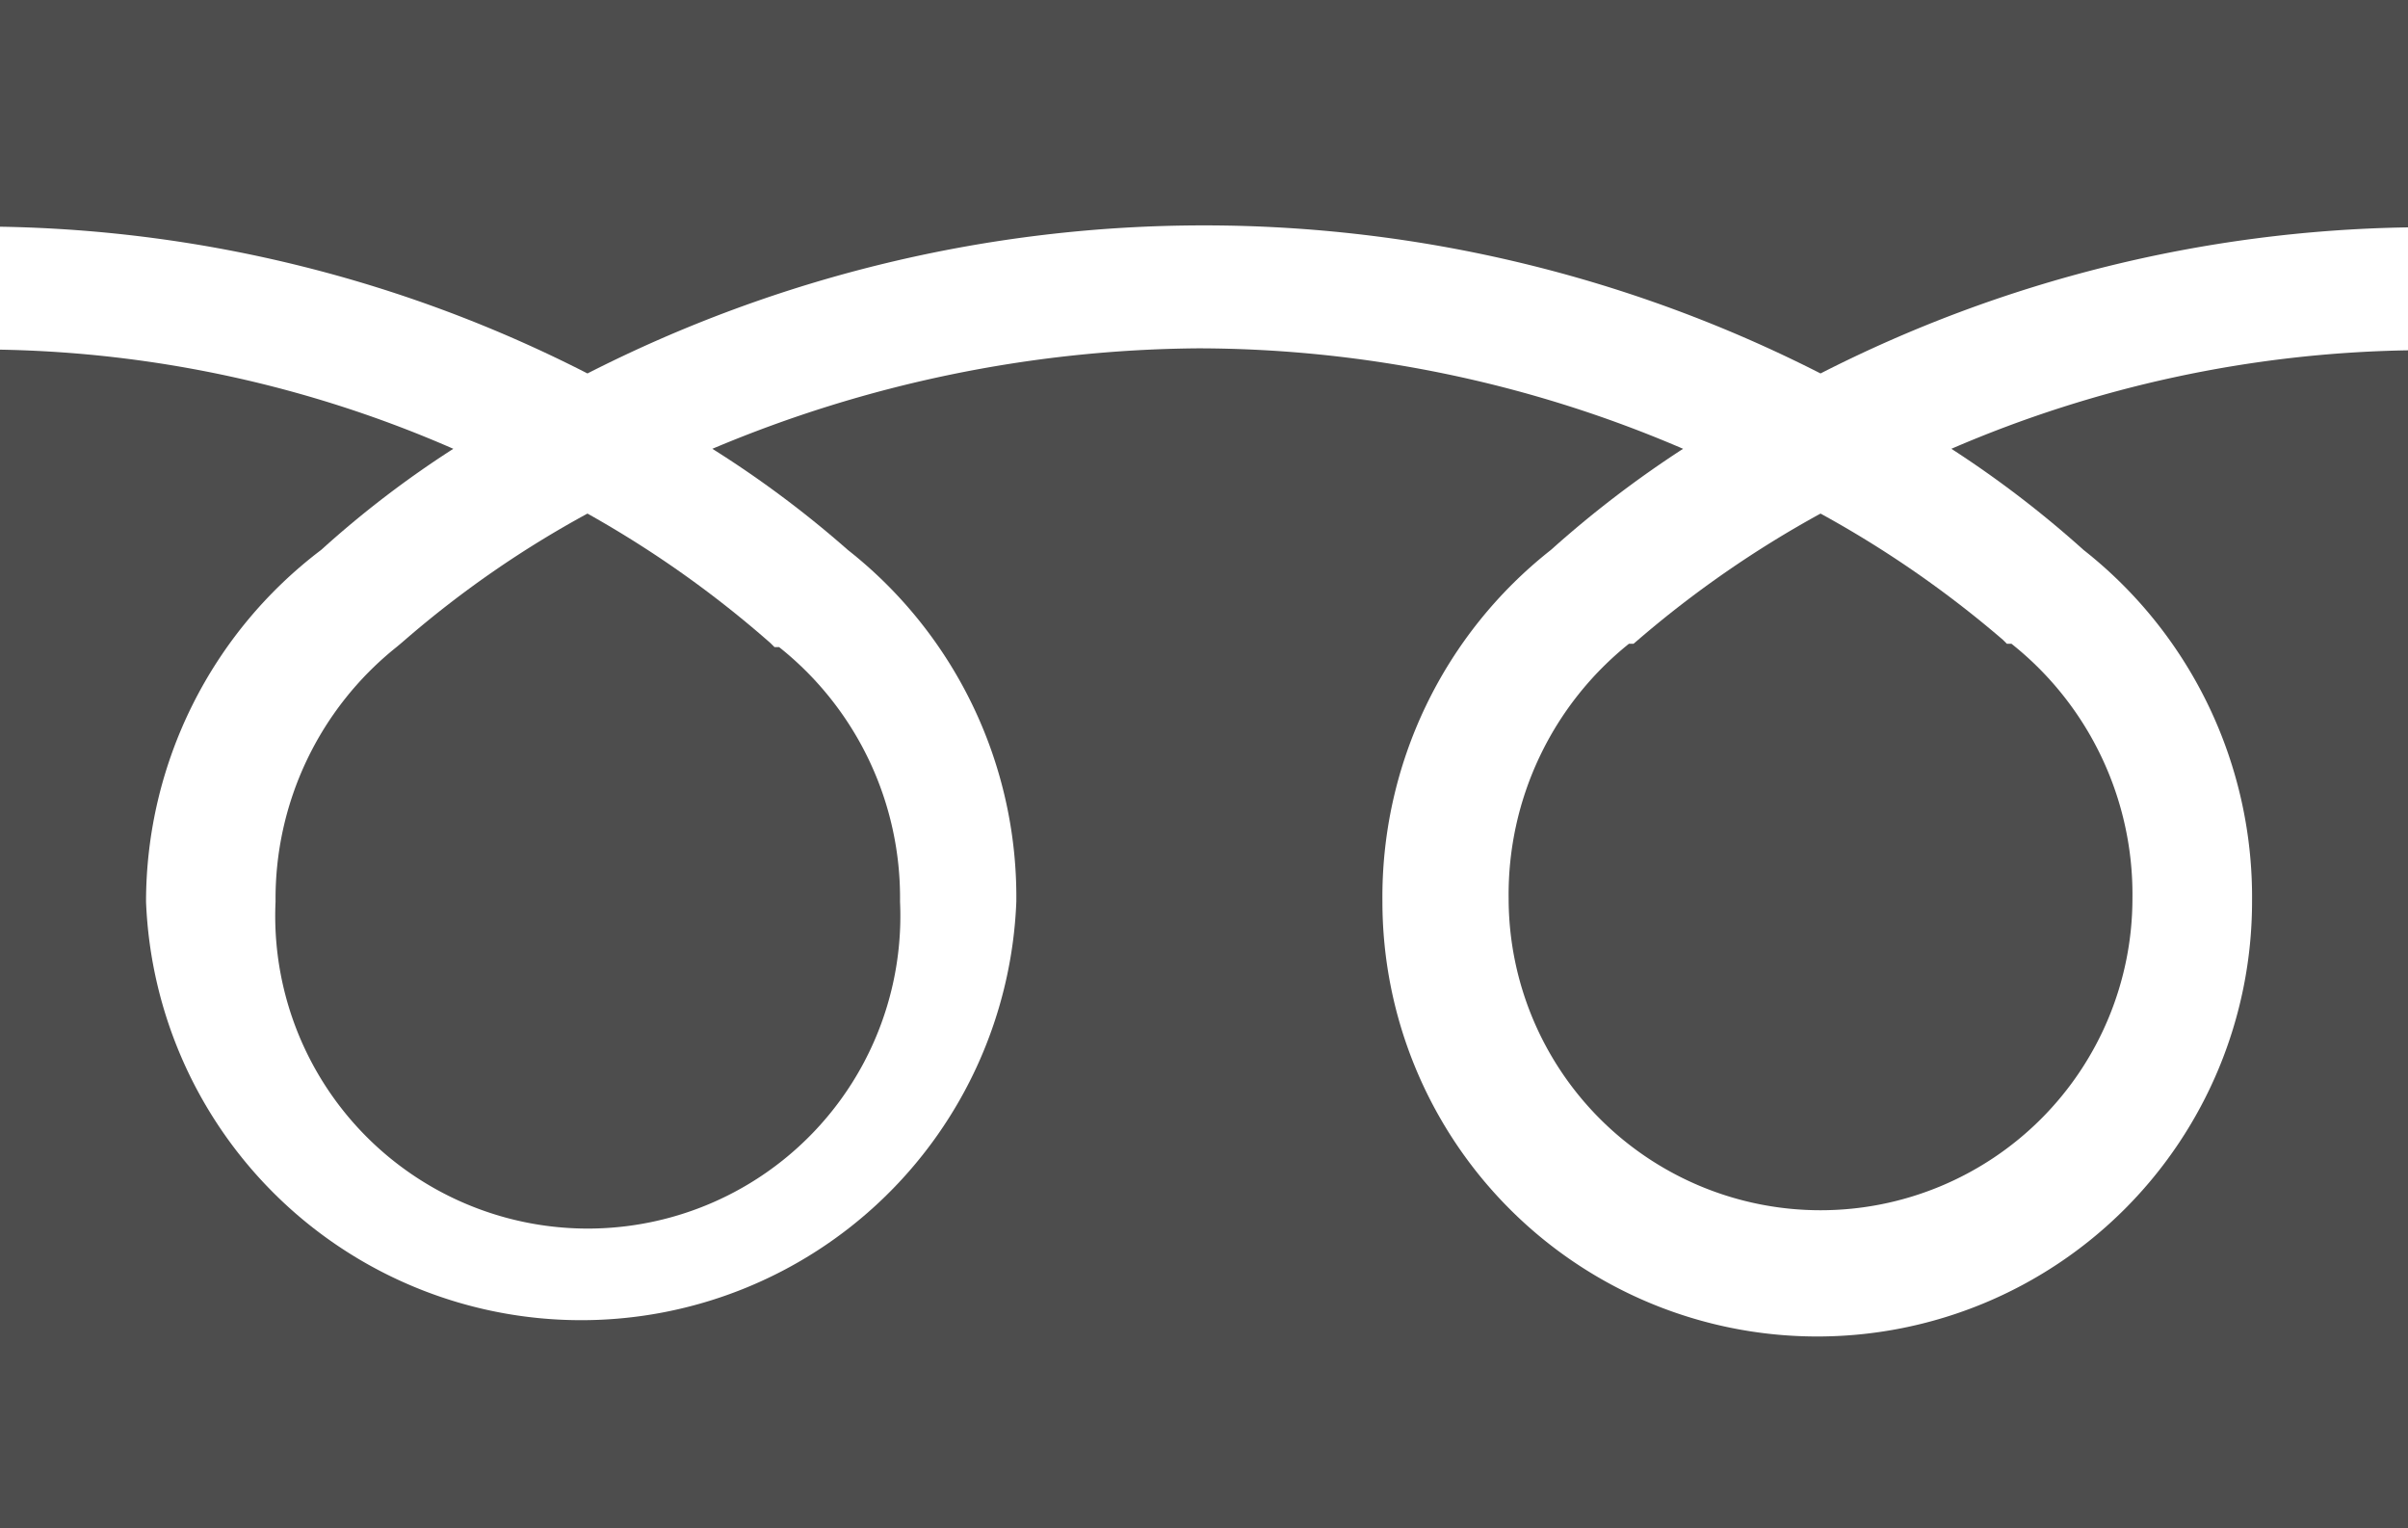 <svg xmlns="http://www.w3.org/2000/svg" viewBox="0 0 36.44 23.12"><defs><style>.cls-1{fill:#4d4d4d}</style></defs><g id="Layer_2" data-name="Layer 2"><g id="Layer_1-2" data-name="Layer 1"><path class="cls-1" d="M8.89 5.65a20.55 20.55 0 0 1 18.66 0 20.25 20.25 0 0 1 8.89-2.21V0H0v3.43a20.22 20.22 0 0 1 8.89 2.22m15.83 4.09h-.07a4.86 4.86 0 0 0-1.82 3.85 4.72 4.72 0 1 0 9.44 0 4.84 4.84 0 0 0-1.83-3.85h-.07l-.06-.06a16.08 16.08 0 0 0-2.76-1.91 16.08 16.08 0 0 0-2.76 1.91zm-18.66 0L6 9.79a4.87 4.87 0 0 0-1.83 3.85 4.73 4.73 0 1 0 9.45 0 4.84 4.84 0 0 0-1.83-3.85h-.07l-.06-.06a16.08 16.08 0 0 0-2.77-1.96 15.58 15.58 0 0 0-2.76 1.91z"/><path class="cls-1" d="M29.53 6.79a15.92 15.92 0 0 1 2 1.53 6.68 6.68 0 0 1 2.55 5.32 6.58 6.58 0 0 1-13.16 0 6.68 6.68 0 0 1 2.55-5.32 16.18 16.18 0 0 1 2-1.53 18.61 18.61 0 0 0-7.34-1.52 19.27 19.27 0 0 0-7.35 1.52 15.92 15.92 0 0 1 2.05 1.53 6.68 6.68 0 0 1 2.55 5.32 6.59 6.59 0 0 1-13.17 0 6.68 6.68 0 0 1 2.65-5.32 15.28 15.28 0 0 1 2-1.53A17.89 17.89 0 0 0 0 5.29v17.83h36.44V5.3a18.18 18.18 0 0 0-6.91 1.49"/></g></g></svg>